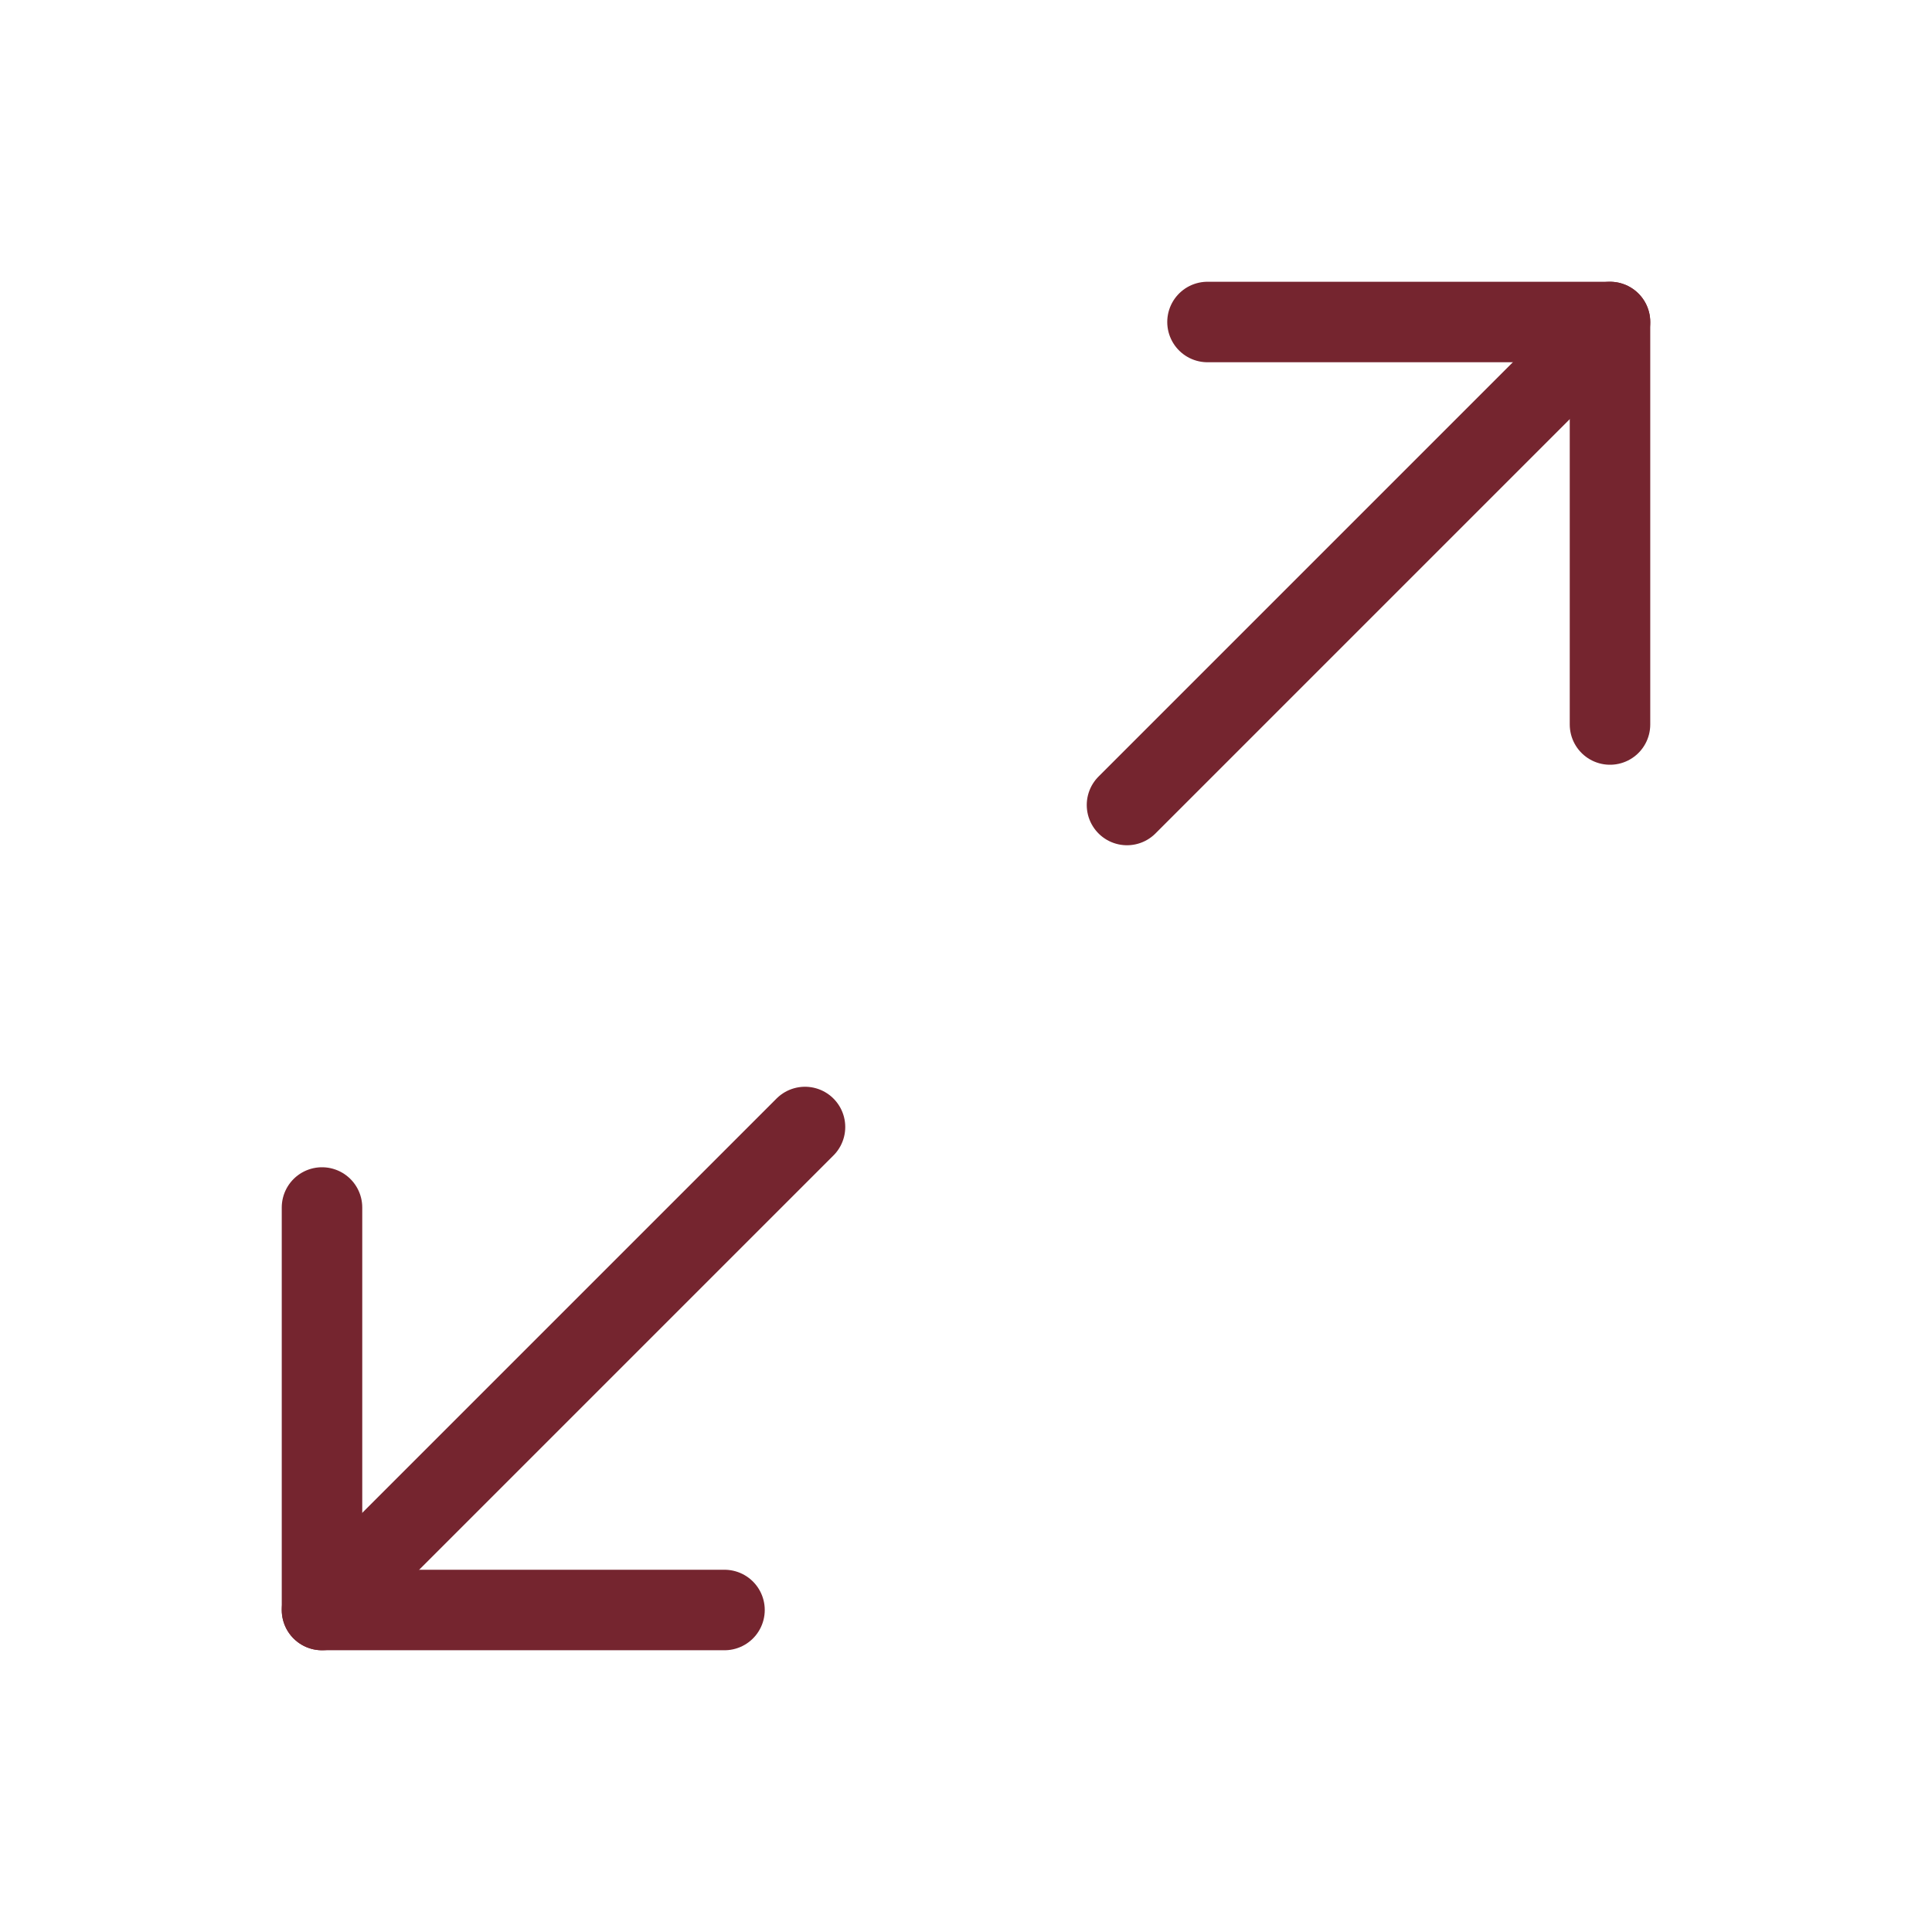 <svg width="24" height="24" viewBox="0 0 24 24" fill="none" xmlns="http://www.w3.org/2000/svg">
    <path d="M15 4H20V9" stroke="#75252F" stroke-linecap="round" stroke-linejoin="round"/>
    <path d="M9 20H4V15" stroke="#75252F" stroke-linecap="round" stroke-linejoin="round"/>
    <path d="M20 4L14 10" stroke="#75252F" stroke-linecap="round" stroke-linejoin="round"/>
    <path d="M4 20L10 14" stroke="#75252F" stroke-linecap="round" stroke-linejoin="round"/>
</svg>
